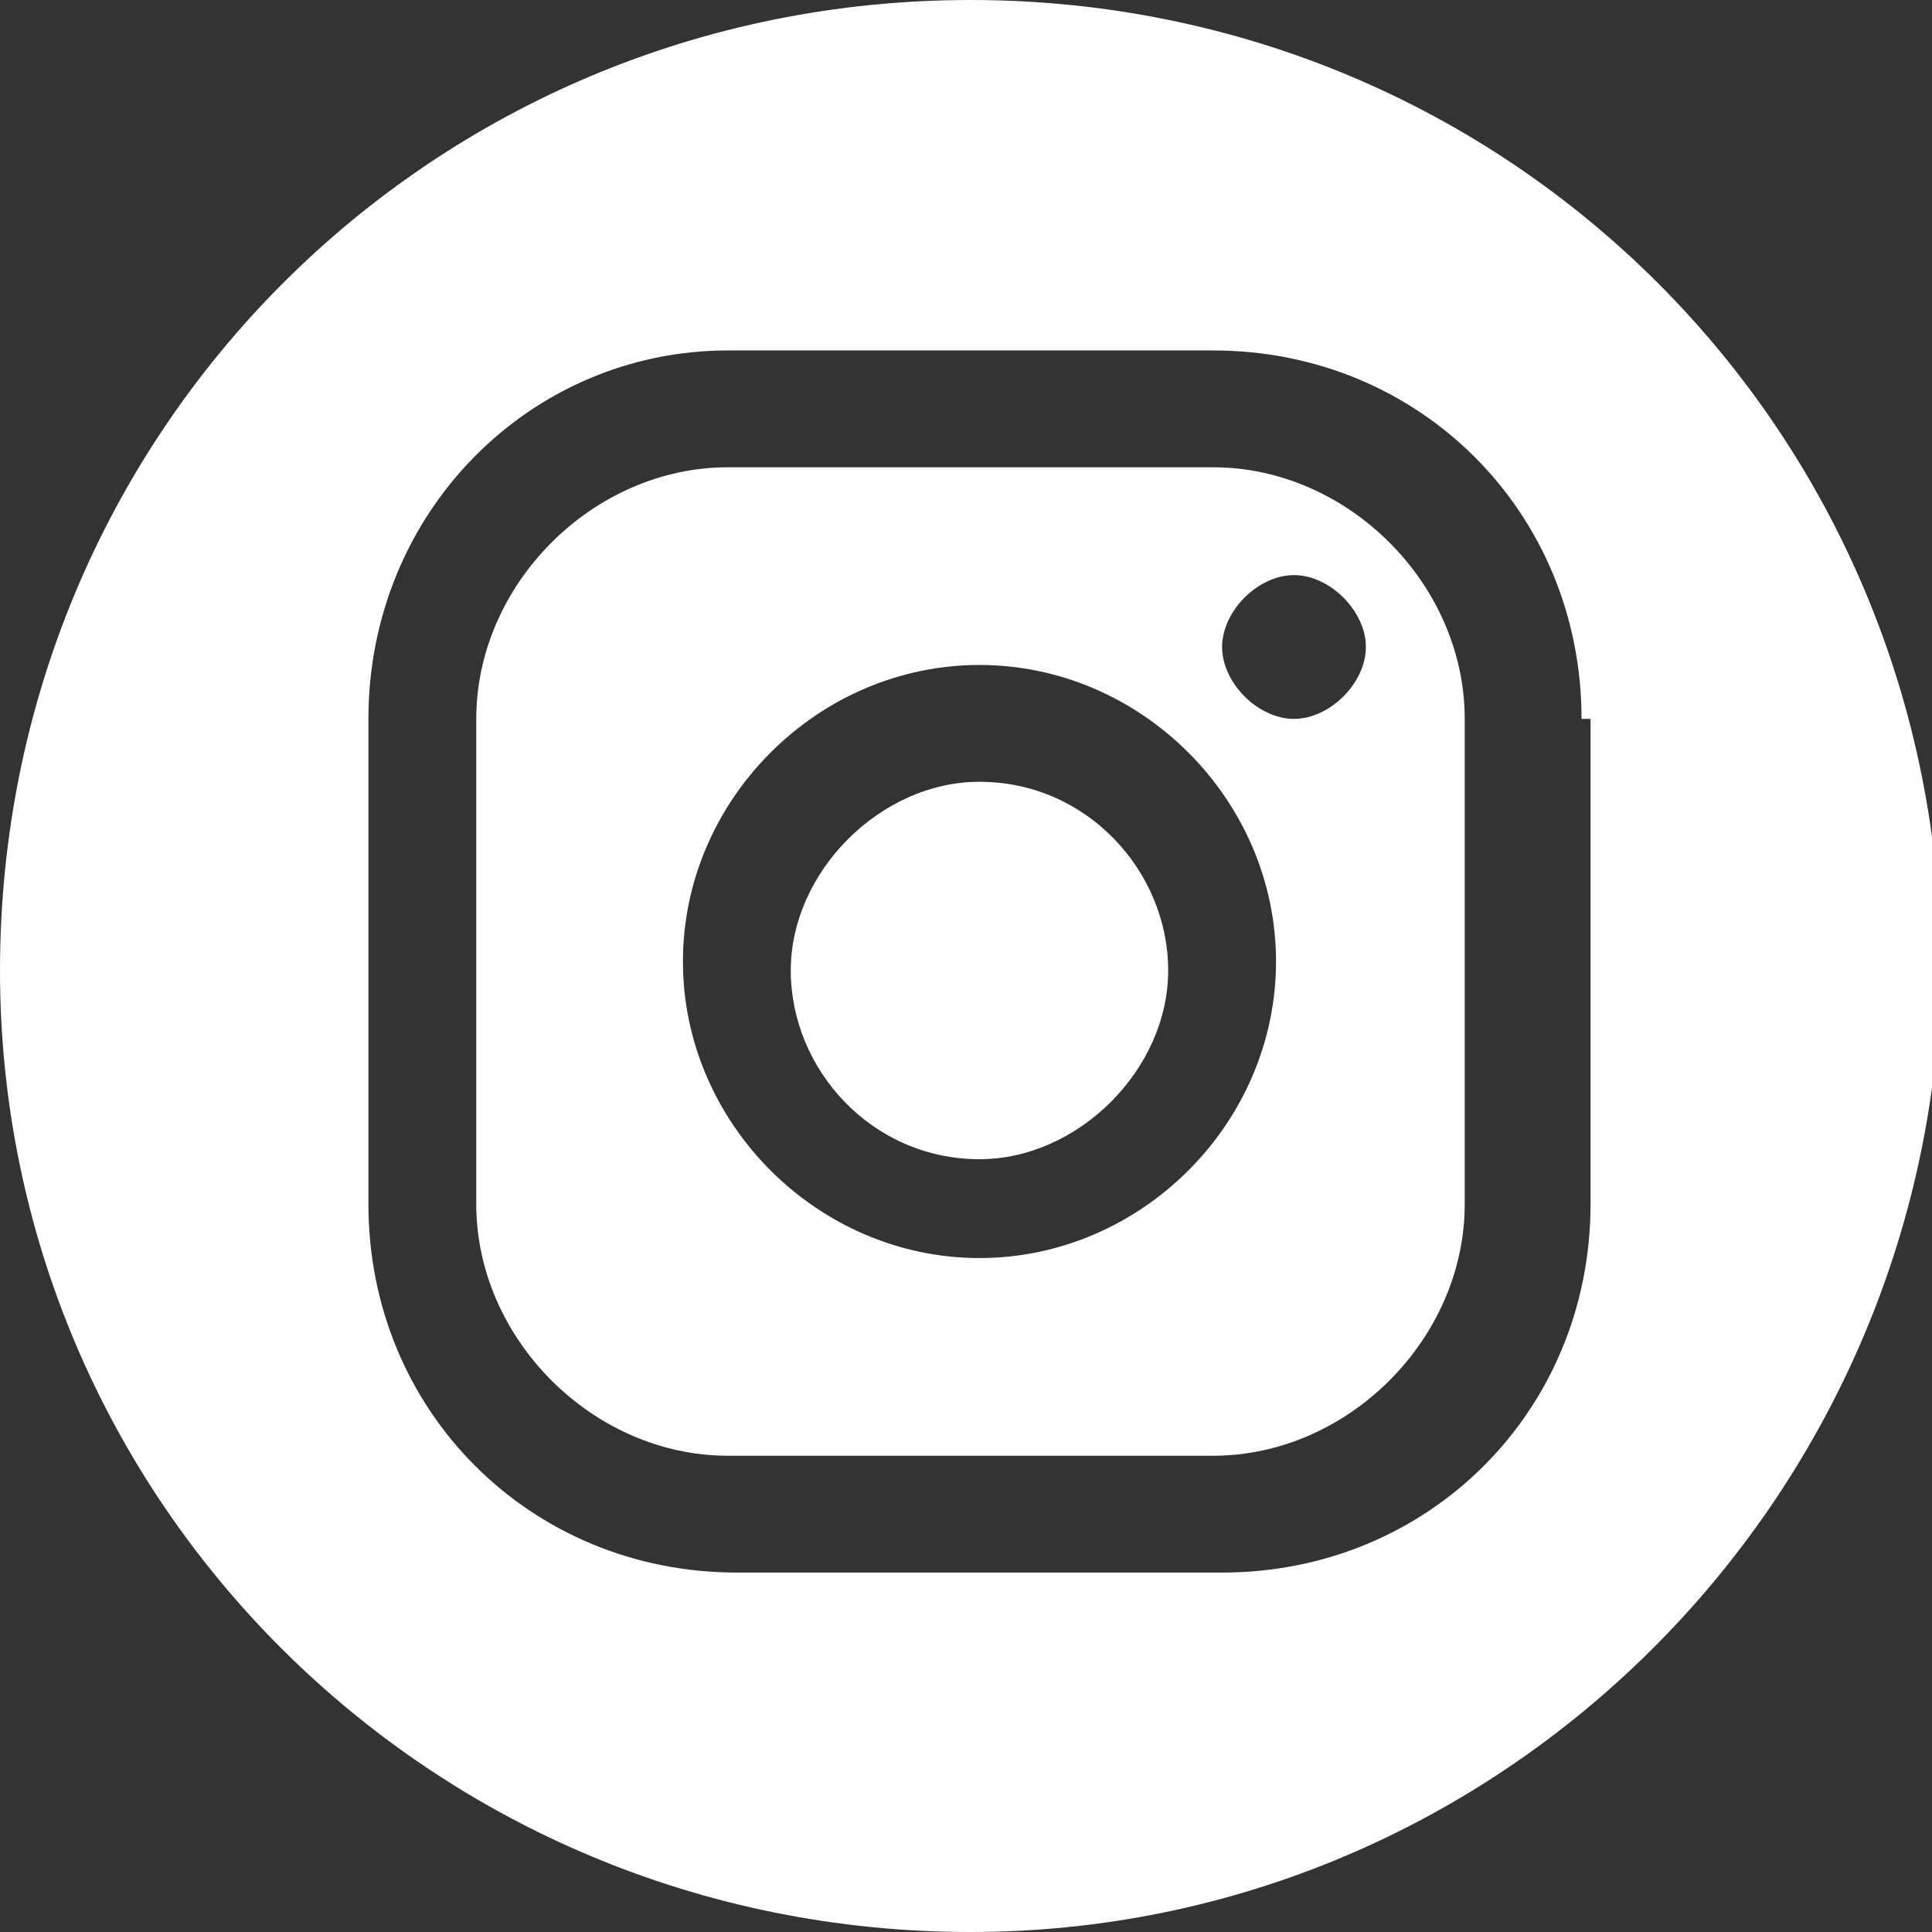 <!-- Generator: Adobe Illustrator 21.0.2, SVG Export Plug-In  -->
<svg version="1.1"
	 xmlns="http://www.w3.org/2000/svg" xmlns:xlink="http://www.w3.org/1999/xlink" xmlns:a="http://ns.adobe.com/AdobeSVGViewerExtensions/3.0/"
	 x="0px" y="0px" width="21.5px" height="21.5px" viewBox="0 0 21.5 21.5" style="enable-background:new 0 0 21.5 21.5;"
	 xml:space="preserve">
<rect x="0" y="0" width="21.5" height="21.5" fill="#333333" stroke="none"/>
<style type="text/css">
	.st0{fill:#FFFFFF;}
</style>
<defs>
</defs>
<g>
	<g>
		<path class="st0" d="M10.8,21.5C4.8,21.5,0,16.7,0,10.8C0,4.8,4.8,0,10.8,0s10.8,4.8,10.8,10.8C21.5,16.7,16.7,21.5,10.8,21.5z
			 M14.4,6.4c-0.4,0-0.8,0.4-0.8,0.8S14,8,14.4,8s0.8-0.4,0.8-0.8S14.8,6.4,14.4,6.4z M10.9,7.4c-1.8,0-3.3,1.5-3.3,3.3
			s1.5,3.3,3.3,3.3c1.8,0,3.3-1.5,3.3-3.3S12.7,7.4,10.9,7.4z M10.9,12.9c-1.2,0-2.1-1-2.1-2.1s1-2.1,2.1-2.1c1.2,0,2.1,1,2.1,2.1
			S12,12.9,10.9,12.9z M17.6,8c0-2.3-1.8-4.1-4.1-4.1H8.1C5.9,3.9,4.1,5.7,4.1,8v5.4c0,2.3,1.8,4.1,4.1,4.1h5.4
			c2.3,0,4.1-1.8,4.1-4.1V8z M16.3,13.4c0,1.5-1.3,2.8-2.8,2.8H8.1c-1.5,0-2.8-1.3-2.8-2.8V8c0-1.5,1.3-2.8,2.8-2.8h5.4
			c1.5,0,2.8,1.3,2.8,2.8V13.4z"/>
	</g>
</g>
</svg>
